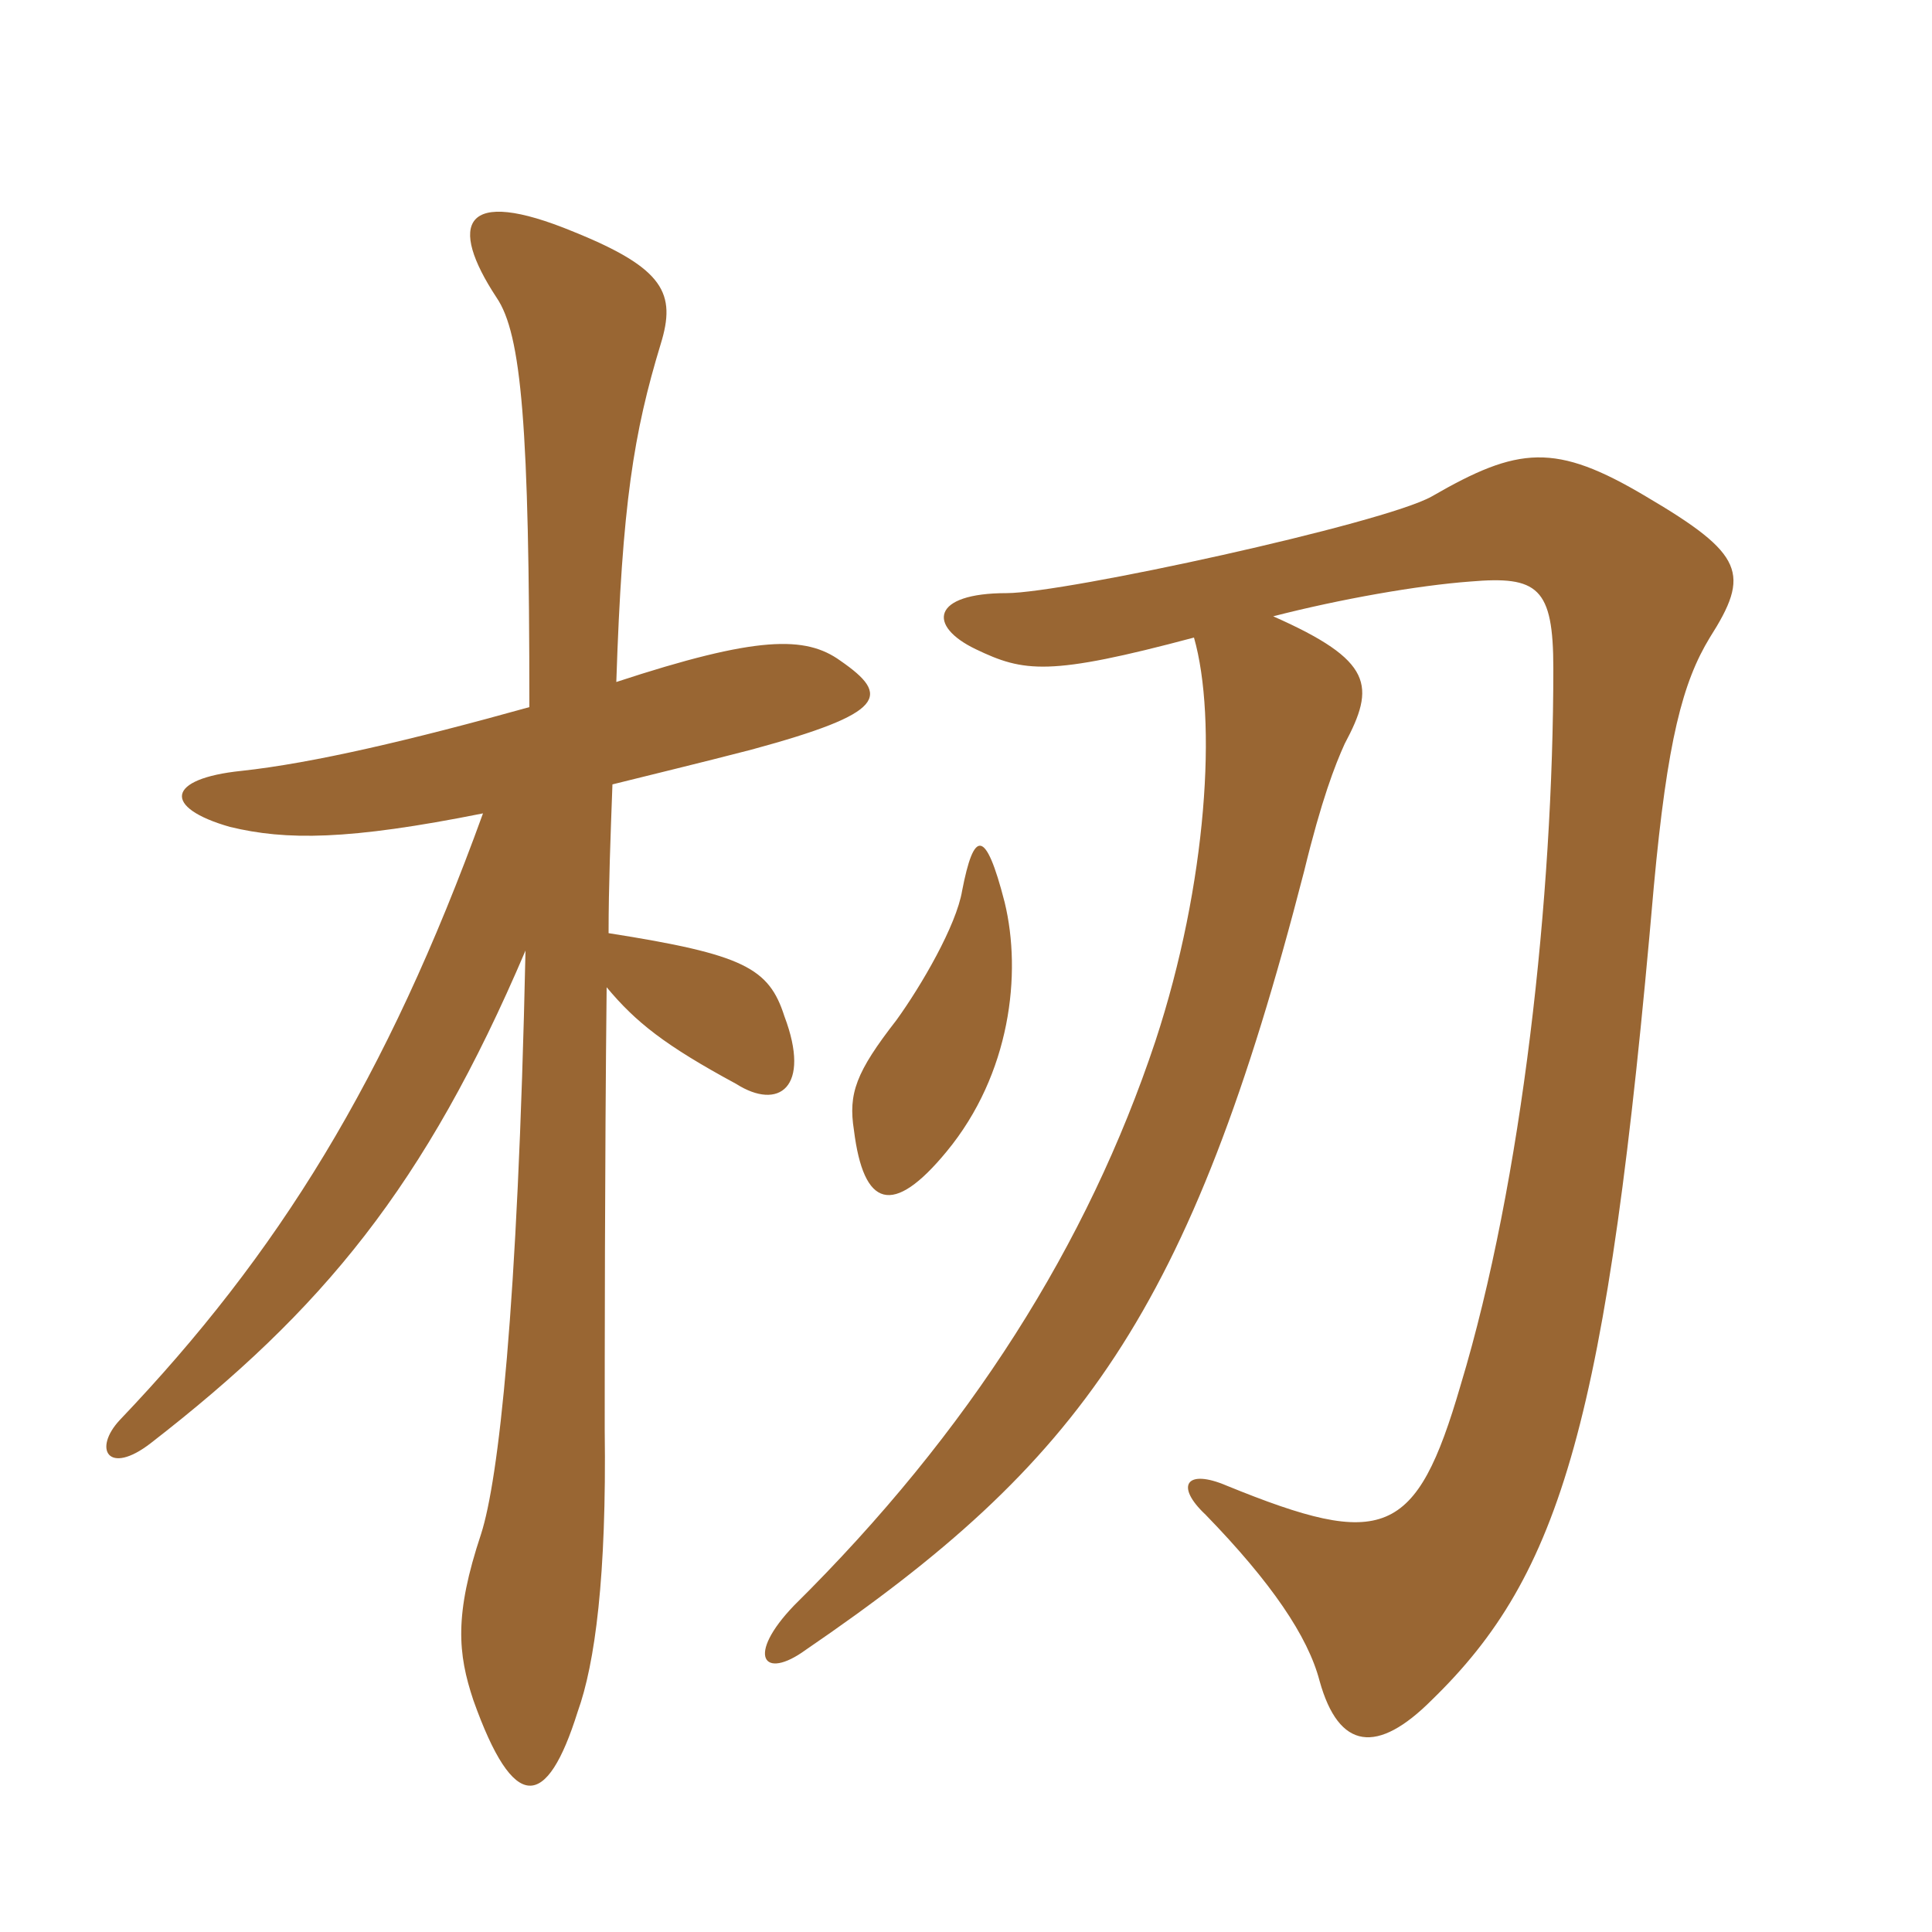 <svg xmlns="http://www.w3.org/2000/svg" xmlns:xlink="http://www.w3.org/1999/xlink" width="150" height="150"><path fill="#996633" padding="10" d="M98.85 47.85C104.10 46.50 110.10 45.45 114.15 45.15C119.40 44.70 120.60 45.60 120.60 51.90C120.60 69.60 118.20 91.65 113.40 107.55C109.95 119.40 107.40 120.30 95.25 115.35C92.10 114 91.20 115.35 93.60 117.60C98.70 122.85 101.55 127.05 102.45 130.50C103.95 135.90 106.95 136.20 111.15 132C121.20 122.25 124.80 110.40 128.40 68.85C129.45 57.45 130.65 52.95 132.75 49.50C135.90 44.55 135.45 43.05 127.80 38.55C120.75 34.35 117.90 34.65 111.15 38.55C107.40 40.65 82.65 46.05 78.15 46.05C72.30 46.05 72 48.60 75.75 50.40C79.50 52.20 81.45 52.50 92.70 49.50C94.50 55.80 93.75 68.55 89.70 80.85C84.45 96.60 75.30 111.15 61.65 124.65C57.90 128.55 59.25 130.50 62.55 128.10C83.85 113.55 92.40 102 101.25 67.65C102.60 62.10 103.65 59.40 104.40 57.75C106.80 53.25 106.65 51.30 98.85 47.85ZM78 70.05C76.50 64.20 75.60 64.50 74.70 69.15C74.25 71.85 71.55 76.50 69.60 79.20C66.45 83.25 65.85 84.90 66.30 87.75C67.05 93.75 69.30 94.50 73.50 89.40C78.45 83.40 79.35 75.60 78 70.05ZM41.10 54.90C31.95 57.45 24.30 59.25 18.75 59.85C12.90 60.45 12.60 62.70 17.85 64.20C22.20 65.25 27 65.25 37.50 63.15C30 83.85 21.60 97.35 9.30 110.25C7.20 112.50 8.40 114.60 11.70 112.05C25.05 101.70 33 92.10 40.80 73.80C40.20 101.85 38.70 114.90 37.35 119.10C35.25 125.40 35.55 128.40 36.75 132C39.90 140.85 42.45 140.55 44.85 132.90C46.20 129.15 47.10 122.40 46.95 111C46.95 106.20 46.95 90.15 47.10 76.65C49.35 79.35 51.60 81.15 57.15 84.15C60.45 86.25 63 84.45 60.90 78.90C59.70 75.15 57.75 74.10 47.25 72.45C47.25 68.85 47.40 64.95 47.55 60.90C50.55 60.15 54.30 59.25 58.35 58.20C68.85 55.35 69.15 54 65.25 51.30C62.55 49.35 58.80 49.35 47.85 52.95C48.30 39.15 49.20 33.60 51.30 26.70C52.50 22.80 51.60 20.85 44.55 18C35.85 14.40 34.80 17.40 38.55 23.10C40.50 25.95 41.10 33.15 41.10 54.90Z"/></svg>
